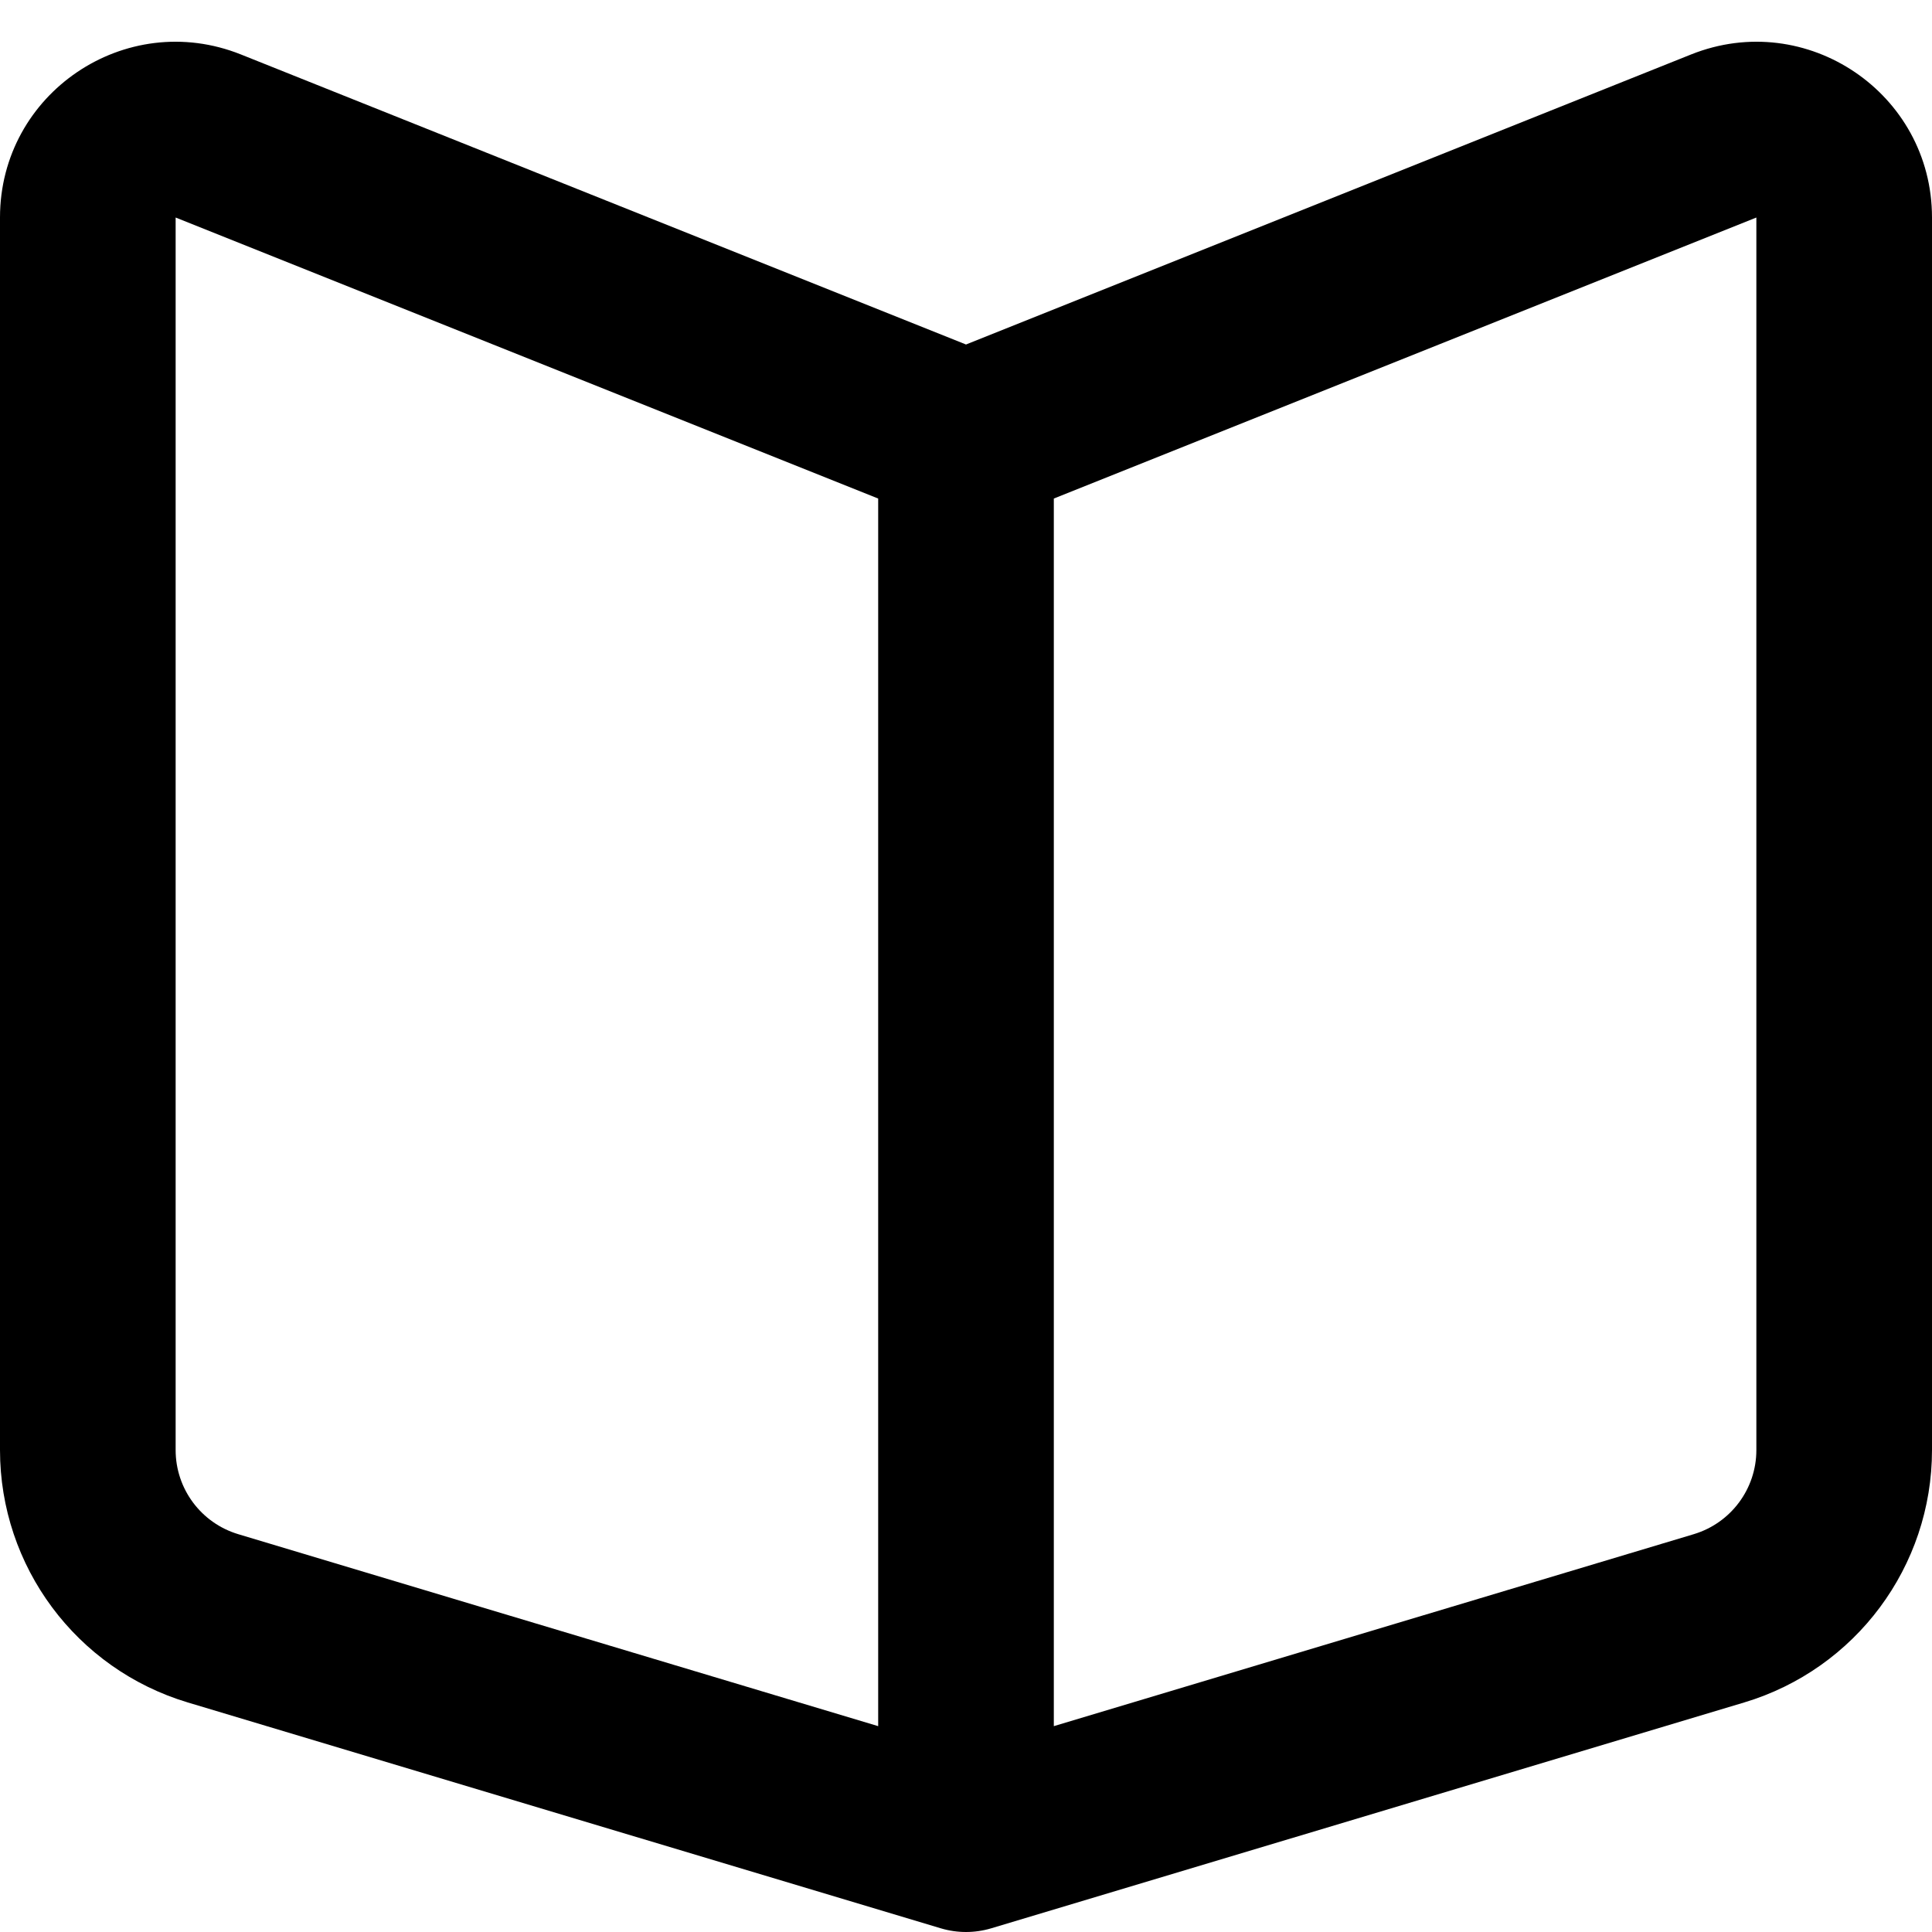 <svg width="22" height="22" viewBox="0 0 22 22" fill="none" xmlns="http://www.w3.org/2000/svg">
<path d="M19.257 0.62C20.571 0.095 22 1.062 22 2.477V16.512C22 17.837 21.131 19.005 19.862 19.386L11.287 21.958C11.1 22.014 10.9 22.014 10.713 21.958L2.138 19.386C0.869 19.005 0 17.837 0 16.512V2.477C0 1.062 1.429 0.095 2.743 0.62L11 3.923L19.257 0.62ZM10 5.677L2 2.477V16.512C2 16.954 2.29 17.343 2.713 17.47L10 19.656V5.677ZM12 19.656L19.287 17.47C19.71 17.343 20 16.954 20 16.512V2.477L12 5.677V19.656Z" fill="black"/>
</svg>
